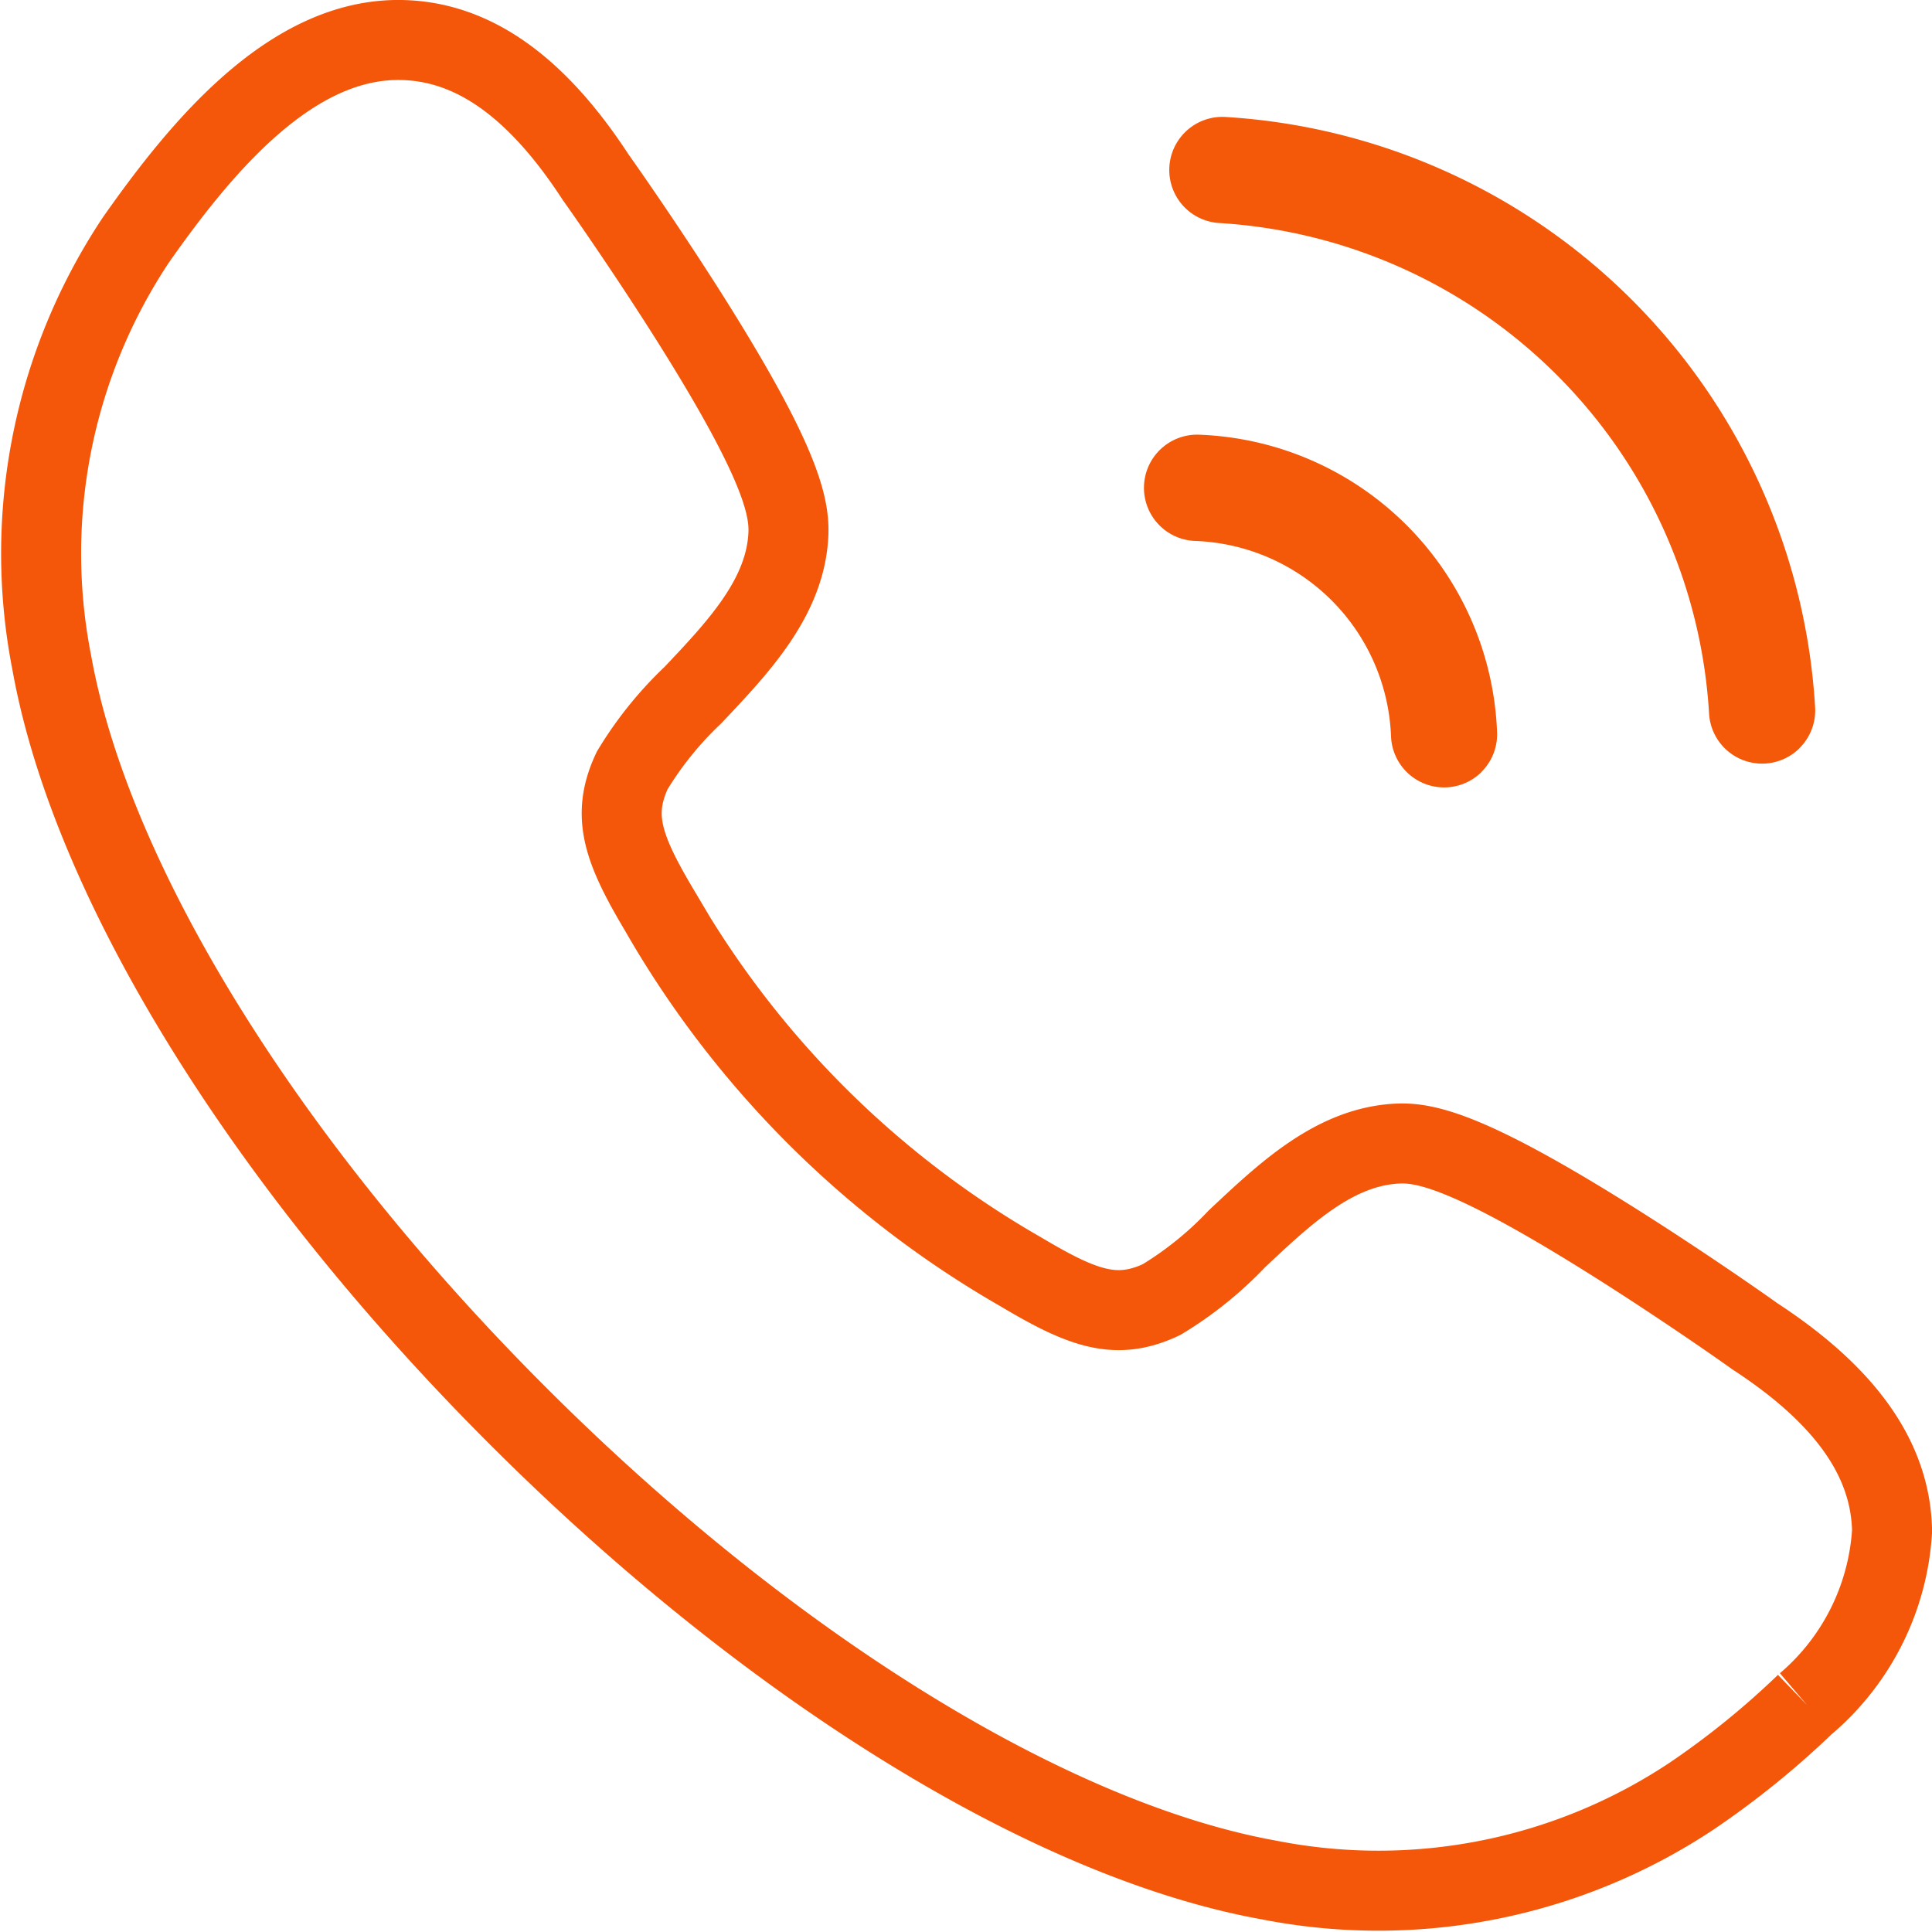 <svg xmlns="http://www.w3.org/2000/svg" width="48.299" height="48.296" viewBox="0 0 48.299 48.296">
  <g id="Group_22290" data-name="Group 22290" transform="translate(-874.472 -712.051)">
    <path id="Path_10988" data-name="Path 10988" d="M44.614,42.091a21.421,21.421,0,0,1-2.836,2.3A14.147,14.147,0,0,1,31.2,46.5c-5.484-.986-12.517-5.336-18.813-11.636S1.752,21.545.767,16.07A14.148,14.148,0,0,1,2.873,5.493C4.522,3.144,6.763.453,9.5.5c1.789.031,3.381,1.155,4.867,3.436.152.212,1.24,1.758,2.341,3.5,2.222,3.524,2.5,4.676,2.474,5.4-.062,1.585-1.244,2.833-2.387,4.041a9,9,0,0,0-1.518,1.883c-.531,1.13-.234,1.96.688,3.51A24.387,24.387,0,0,0,25,31.3c1.55.923,2.38,1.222,3.51.689a9,9,0,0,0,1.883-1.518c1.21-1.136,2.456-2.321,4.044-2.383.72-.028,1.872.252,5.4,2.474,1.745,1.1,3.293,2.191,3.5,2.341,2.28,1.487,3.4,3.079,3.436,4.867a6.165,6.165,0,0,1-2.155,4.321" transform="translate(875 712.551)" fill="none" stroke="#f45709" stroke-miterlimit="10" stroke-width="2"/>
    <path id="Path_10989" data-name="Path 10989" d="M53.419,18.812a1.328,1.328,0,0,1-2.264-.861A13.064,13.064,0,0,0,38.887,5.684a1.328,1.328,0,0,1,.156-2.651A15.72,15.72,0,0,1,53.806,17.791a1.326,1.326,0,0,1-.387,1.018" transform="translate(866.043 711.941)" fill="#f45809"/>
    <path id="Path_10990" data-name="Path 10990" d="M45.28,21.933a1.328,1.328,0,0,1-2.266-.887,5.084,5.084,0,0,0-4.885-4.885,1.329,1.329,0,1,1,.1-2.656,7.74,7.74,0,0,1,7.436,7.436,1.324,1.324,0,0,1-.389.992" transform="translate(866.233 709.414)" fill="#f45809"/>
  </g>
</svg>
